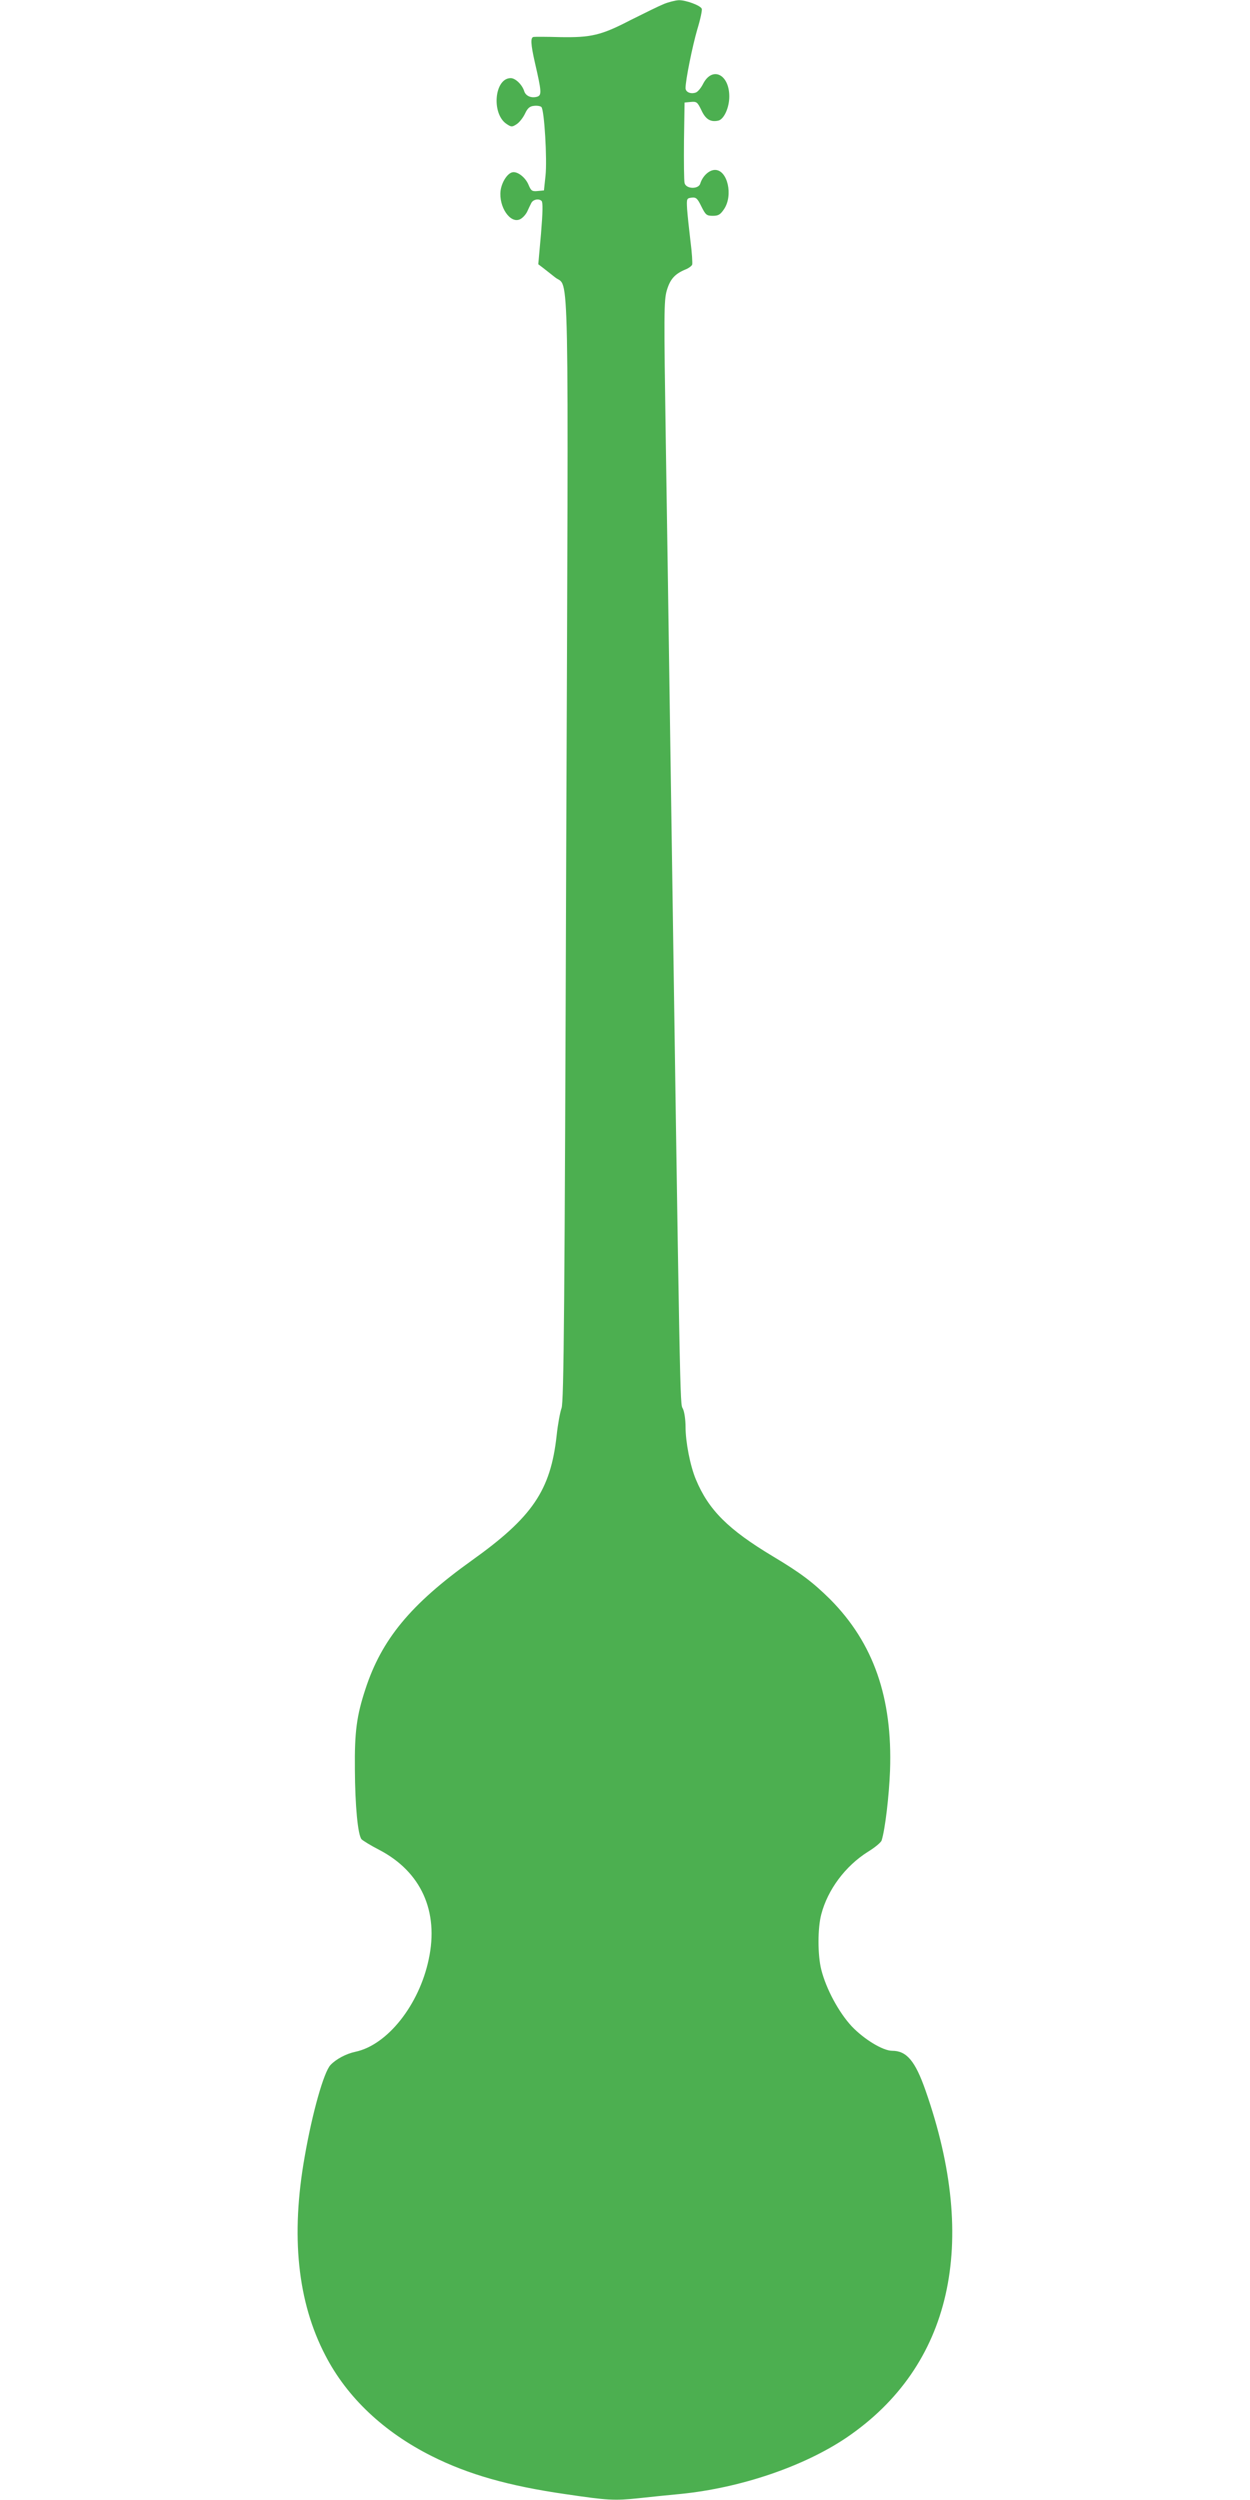 <?xml version="1.0" standalone="no"?>
<!DOCTYPE svg PUBLIC "-//W3C//DTD SVG 20010904//EN"
 "http://www.w3.org/TR/2001/REC-SVG-20010904/DTD/svg10.dtd">
<svg version="1.0" xmlns="http://www.w3.org/2000/svg"
 width="640pt" height="1280pt" viewBox="0 0 640 1280"
 preserveAspectRatio="xMidYMid meet">
<g transform="translate(0,1280) scale(0.1,-0.1)"
fill="#4caf50" stroke="none">
<path d="M3400 12780 c-25 -10 -102 -48 -172 -83 -150 -78 -202 -90 -362 -87
-67 2 -127 2 -133 1 -18 -1 -16 -36 6 -133 34 -147 35 -165 12 -173 -30 -9
-59 3 -67 28 -10 33 -45 67 -69 67 -84 0 -100 -183 -21 -235 24 -16 28 -16 51
-1 14 9 33 33 43 54 13 28 24 38 46 40 16 2 33 -1 38 -6 15 -15 30 -269 21
-352 l-8 -75 -32 -3 c-29 -3 -34 1 -47 32 -16 38 -56 69 -82 64 -26 -5 -55
-50 -61 -94 -10 -83 49 -170 99 -147 13 6 29 23 37 39 7 16 17 36 21 44 9 19
39 25 53 11 7 -7 6 -58 -3 -167 l-14 -157 25 -19 c13 -10 41 -32 61 -48 74
-60 69 188 57 -2944 -8 -2331 -12 -2817 -24 -2846 -7 -19 -19 -82 -25 -140
-31 -281 -124 -418 -435 -640 -313 -224 -461 -404 -544 -658 -45 -137 -56
-219 -54 -412 1 -185 15 -334 34 -357 7 -7 47 -32 90 -54 215 -112 307 -315
254 -561 -49 -233 -211 -438 -375 -473 -48 -10 -100 -38 -128 -68 -34 -36 -93
-244 -132 -469 -72 -405 -37 -744 106 -1018 111 -215 299 -392 544 -515 187
-94 394 -153 685 -195 217 -32 249 -34 374 -21 64 7 161 17 216 22 308 31 631
141 850 289 536 365 679 991 404 1776 -53 152 -97 204 -171 204 -48 0 -144 59
-207 125 -66 71 -131 191 -156 290 -19 75 -19 213 0 284 33 126 123 247 239
320 36 22 67 48 70 58 18 57 38 228 43 358 13 372 -84 652 -306 876 -89 88
-151 135 -293 220 -230 138 -330 238 -395 394 -29 69 -53 191 -53 270 0 36 -6
78 -14 93 -15 29 -13 -62 -66 3537 -5 374 -15 1007 -21 1406 -10 662 -10 730
5 782 17 57 40 84 95 107 16 6 32 18 35 25 2 7 -1 62 -9 122 -7 59 -15 133
-17 163 -3 53 -2 55 23 58 23 3 30 -4 50 -45 22 -44 27 -48 59 -48 28 0 38 6
57 34 48 71 18 201 -46 201 -30 0 -64 -31 -76 -71 -10 -29 -73 -27 -80 4 -3
12 -4 110 -3 217 l3 195 32 3 c30 3 34 -1 54 -42 21 -46 46 -62 85 -54 30 5
58 66 58 124 0 114 -87 156 -134 65 -11 -22 -28 -42 -38 -45 -27 -9 -52 3 -52
23 0 41 35 214 60 300 16 52 26 100 23 106 -6 17 -82 45 -118 44 -17 -1 -50
-9 -75 -19z"/>
</g>
</svg>
